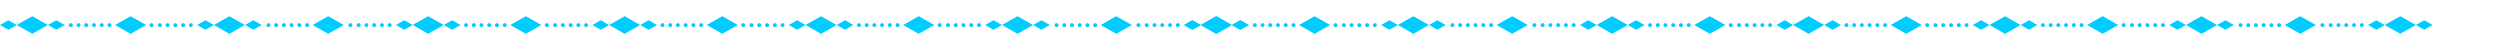 <svg xmlns="http://www.w3.org/2000/svg" viewBox="0 0 2660 50"><defs><style>.a{fill:#0cf;}</style></defs><title>line</title><polygon class="a" points="17.824 26.592 34.348 35.952 50.871 26.592 34.348 17.231 17.824 26.592"/><polygon class="a" points="0 26.592 8.92 31.645 17.84 26.592 8.92 21.538 0 26.592"/><polygon class="a" points="68.782 26.592 59.862 31.645 50.941 26.592 59.862 21.538 68.782 26.592"/><polygon class="a" points="227.537 26.592 244.06 35.952 260.583 26.592 244.06 17.231 227.537 26.592"/><polygon class="a" points="209.712 26.592 218.632 31.645 227.552 26.592 218.632 21.538 209.712 26.592"/><polygon class="a" points="278.494 26.592 269.574 31.645 260.653 26.592 269.574 21.538 278.494 26.592"/><polygon class="a" points="122.414 26.592 138.937 35.952 155.46 26.592 138.937 17.231 122.414 26.592"/><path class="a" d="M116.516,28.794a2.068,2.068,0,1,0-2.068-2.068A2.067,2.067,0,0,0,116.516,28.794Z"/><path class="a" d="M108.258,28.794a2.068,2.068,0,1,0-2.068-2.068A2.067,2.067,0,0,0,108.258,28.794Z"/><path class="a" d="M100,28.794a2.068,2.068,0,1,0-2.068-2.068A2.067,2.067,0,0,0,100,28.794Z"/><path class="a" d="M91.743,28.794a2.068,2.068,0,1,0-2.068-2.068A2.067,2.067,0,0,0,91.743,28.794Z"/><path class="a" d="M83.633,28.794a2.068,2.068,0,1,0-2.068-2.068A2.067,2.067,0,0,0,83.633,28.794Z"/><path class="a" d="M75.376,28.794a2.068,2.068,0,1,0-2.068-2.068A2.066,2.066,0,0,0,75.376,28.794Z"/><path class="a" d="M203.134,28.794a2.068,2.068,0,1,0-2.069-2.068A2.067,2.067,0,0,0,203.134,28.794Z"/><path class="a" d="M194.875,28.794a2.068,2.068,0,1,0-2.067-2.068A2.067,2.067,0,0,0,194.875,28.794Z"/><path class="a" d="M186.618,28.794a2.068,2.068,0,1,0-2.069-2.068A2.067,2.067,0,0,0,186.618,28.794Z"/><path class="a" d="M178.359,28.794a2.068,2.068,0,1,0-2.067-2.068A2.067,2.067,0,0,0,178.359,28.794Z"/><path class="a" d="M161.281,28.794a2.068,2.068,0,1,0-2.068-2.068A2.067,2.067,0,0,0,161.281,28.794Z"/><path class="a" d="M170.094,28.794a2.068,2.068,0,1,0-2.068-2.068A2.067,2.067,0,0,0,170.094,28.794Z"/><polygon class="a" points="439.056 26.592 455.579 35.952 472.103 26.592 455.579 17.231 439.056 26.592"/><polygon class="a" points="421.231 26.592 430.151 31.645 439.071 26.592 430.151 21.538 421.231 26.592"/><polygon class="a" points="490.013 26.592 481.093 31.645 472.173 26.592 481.093 21.538 490.013 26.592"/><polygon class="a" points="332.674 26.592 349.197 35.952 365.721 26.592 349.197 17.231 332.674 26.592"/><path class="a" d="M326.776,28.794a2.068,2.068,0,1,0-2.068-2.068A2.067,2.067,0,0,0,326.776,28.794Z"/><path class="a" d="M318.518,28.794a2.068,2.068,0,1,0-2.068-2.068A2.067,2.067,0,0,0,318.518,28.794Z"/><path class="a" d="M310.261,28.794a2.068,2.068,0,1,0-2.068-2.068A2.068,2.068,0,0,0,310.261,28.794Z"/><path class="a" d="M302,28.794a2.068,2.068,0,1,0-2.069-2.068A2.067,2.067,0,0,0,302,28.794Z"/><path class="a" d="M293.893,28.794a2.068,2.068,0,1,0-2.068-2.068A2.067,2.067,0,0,0,293.893,28.794Z"/><path class="a" d="M285.635,28.794a2.068,2.068,0,1,0-2.068-2.068A2.068,2.068,0,0,0,285.635,28.794Z"/><path class="a" d="M414.652,28.794a2.068,2.068,0,1,0-2.068-2.068A2.067,2.067,0,0,0,414.652,28.794Z"/><path class="a" d="M406.394,28.794a2.068,2.068,0,1,0-2.068-2.068A2.067,2.067,0,0,0,406.394,28.794Z"/><path class="a" d="M398.137,28.794a2.068,2.068,0,1,0-2.069-2.068A2.067,2.067,0,0,0,398.137,28.794Z"/><path class="a" d="M389.878,28.794a2.068,2.068,0,1,0-2.068-2.068A2.067,2.067,0,0,0,389.878,28.794Z"/><path class="a" d="M372.8,28.794a2.068,2.068,0,1,0-2.069-2.068A2.067,2.067,0,0,0,372.8,28.794Z"/><path class="a" d="M381.613,28.794a2.068,2.068,0,1,0-2.068-2.068A2.068,2.068,0,0,0,381.613,28.794Z"/><polygon class="a" points="648.057 26.592 664.58 35.952 681.103 26.592 664.58 17.231 648.057 26.592"/><polygon class="a" points="630.232 26.592 639.152 31.645 648.072 26.592 639.152 21.538 630.232 26.592"/><polygon class="a" points="699.014 26.592 690.094 31.645 681.173 26.592 690.094 21.538 699.014 26.592"/><polygon class="a" points="542.934 26.592 559.457 35.952 575.98 26.592 559.457 17.231 542.934 26.592"/><path class="a" d="M537.037,28.794a2.068,2.068,0,1,0-2.069-2.068A2.067,2.067,0,0,0,537.037,28.794Z"/><path class="a" d="M528.778,28.794a2.068,2.068,0,1,0-2.068-2.068A2.067,2.067,0,0,0,528.778,28.794Z"/><path class="a" d="M520.52,28.794a2.068,2.068,0,1,0-2.068-2.068A2.067,2.067,0,0,0,520.52,28.794Z"/><path class="a" d="M512.263,28.794a2.068,2.068,0,1,0-2.068-2.068A2.067,2.067,0,0,0,512.263,28.794Z"/><path class="a" d="M504.153,28.794a2.068,2.068,0,1,0-2.068-2.068A2.067,2.067,0,0,0,504.153,28.794Z"/><path class="a" d="M495.9,28.794a2.068,2.068,0,1,0-2.068-2.068A2.068,2.068,0,0,0,495.9,28.794Z"/><path class="a" d="M623.653,28.794a2.068,2.068,0,1,0-2.068-2.068A2.067,2.067,0,0,0,623.653,28.794Z"/><path class="a" d="M615.4,28.794a2.068,2.068,0,1,0-2.067-2.068A2.067,2.067,0,0,0,615.4,28.794Z"/><path class="a" d="M607.137,28.794a2.068,2.068,0,1,0-2.068-2.068A2.066,2.066,0,0,0,607.137,28.794Z"/><path class="a" d="M598.88,28.794a2.068,2.068,0,1,0-2.069-2.068A2.068,2.068,0,0,0,598.88,28.794Z"/><path class="a" d="M581.8,28.794a2.068,2.068,0,1,0-2.069-2.068A2.067,2.067,0,0,0,581.8,28.794Z"/><path class="a" d="M590.615,28.794a2.068,2.068,0,1,0-2.069-2.068A2.068,2.068,0,0,0,590.615,28.794Z"/><polygon class="a" points="857.058 26.592 873.58 35.952 890.105 26.592 873.58 17.231 857.058 26.592"/><polygon class="a" points="839.233 26.592 848.153 31.645 857.073 26.592 848.153 21.538 839.233 26.592"/><polygon class="a" points="908.014 26.592 899.095 31.645 890.175 26.592 899.095 21.538 908.014 26.592"/><polygon class="a" points="751.936 26.592 768.458 35.952 784.981 26.592 768.458 17.231 751.936 26.592"/><path class="a" d="M746.037,28.794a2.068,2.068,0,1,0-2.069-2.068A2.066,2.066,0,0,0,746.037,28.794Z"/><path class="a" d="M737.779,28.794a2.068,2.068,0,1,0-2.068-2.068A2.067,2.067,0,0,0,737.779,28.794Z"/><path class="a" d="M729.52,28.794a2.068,2.068,0,1,0-2.066-2.068A2.068,2.068,0,0,0,729.52,28.794Z"/><path class="a" d="M721.264,28.794a2.068,2.068,0,1,0-2.068-2.068A2.066,2.066,0,0,0,721.264,28.794Z"/><path class="a" d="M713.154,28.794a2.068,2.068,0,1,0-2.07-2.068A2.067,2.067,0,0,0,713.154,28.794Z"/><path class="a" d="M704.9,28.794a2.068,2.068,0,1,0-2.067-2.068A2.067,2.067,0,0,0,704.9,28.794Z"/><path class="a" d="M832.654,28.794a2.068,2.068,0,1,0-2.068-2.068A2.068,2.068,0,0,0,832.654,28.794Z"/><path class="a" d="M824.4,28.794a2.068,2.068,0,1,0-2.068-2.068A2.066,2.066,0,0,0,824.4,28.794Z"/><path class="a" d="M816.138,28.794a2.068,2.068,0,1,0-2.068-2.068A2.067,2.067,0,0,0,816.138,28.794Z"/><path class="a" d="M807.88,28.794a2.068,2.068,0,1,0-2.068-2.068A2.068,2.068,0,0,0,807.88,28.794Z"/><path class="a" d="M790.8,28.794a2.068,2.068,0,1,0-2.068-2.068A2.067,2.067,0,0,0,790.8,28.794Z"/><path class="a" d="M799.615,28.794a2.068,2.068,0,1,0-2.07-2.068A2.066,2.066,0,0,0,799.615,28.794Z"/><polygon class="a" points="1066.058 26.592 1082.582 35.952 1099.105 26.592 1082.582 17.231 1066.058 26.592"/><polygon class="a" points="1048.233 26.592 1057.155 31.645 1066.074 26.592 1057.155 21.538 1048.233 26.592"/><polygon class="a" points="1117.016 26.592 1108.096 31.645 1099.175 26.592 1108.096 21.538 1117.016 26.592"/><polygon class="a" points="960.936 26.592 977.459 35.952 993.981 26.592 977.459 17.231 960.936 26.592"/><path class="a" d="M955.038,28.794a2.068,2.068,0,1,0-2.069-2.068A2.067,2.067,0,0,0,955.038,28.794Z"/><path class="a" d="M946.779,28.794a2.068,2.068,0,1,0-2.068-2.068A2.068,2.068,0,0,0,946.779,28.794Z"/><path class="a" d="M938.522,28.794a2.068,2.068,0,1,0-2.067-2.068A2.067,2.067,0,0,0,938.522,28.794Z"/><path class="a" d="M930.265,28.794a2.068,2.068,0,1,0-2.068-2.068A2.066,2.066,0,0,0,930.265,28.794Z"/><path class="a" d="M922.155,28.794a2.068,2.068,0,1,0-2.068-2.068A2.067,2.067,0,0,0,922.155,28.794Z"/><path class="a" d="M913.9,28.794a2.068,2.068,0,1,0-2.067-2.068A2.068,2.068,0,0,0,913.9,28.794Z"/><path class="a" d="M1041.655,28.794a2.068,2.068,0,1,0-2.067-2.068A2.068,2.068,0,0,0,1041.655,28.794Z"/><path class="a" d="M1033.4,28.794a2.068,2.068,0,1,0-2.068-2.068A2.067,2.067,0,0,0,1033.4,28.794Z"/><path class="a" d="M1025.139,28.794a2.068,2.068,0,1,0-2.068-2.068A2.067,2.067,0,0,0,1025.139,28.794Z"/><path class="a" d="M1016.881,28.794a2.068,2.068,0,1,0-2.068-2.068A2.068,2.068,0,0,0,1016.881,28.794Z"/><path class="a" d="M999.8,28.794a2.068,2.068,0,1,0-2.066-2.068A2.066,2.066,0,0,0,999.8,28.794Z"/><path class="a" d="M1008.616,28.794a2.068,2.068,0,1,0-2.069-2.068A2.067,2.067,0,0,0,1008.616,28.794Z"/><polygon class="a" points="1277.579 26.592 1294.1 35.952 1310.626 26.592 1294.1 17.231 1277.579 26.592"/><polygon class="a" points="1259.751 26.592 1268.672 31.645 1277.593 26.592 1268.672 21.538 1259.751 26.592"/><polygon class="a" points="1328.535 26.592 1319.616 31.645 1310.694 26.592 1319.616 21.538 1328.535 26.592"/><polygon class="a" points="1171.197 26.592 1187.719 35.952 1204.241 26.592 1187.719 17.231 1171.197 26.592"/><path class="a" d="M1165.3,28.794a2.068,2.068,0,1,0-2.068-2.068A2.066,2.066,0,0,0,1165.3,28.794Z"/><path class="a" d="M1157.04,28.794a2.068,2.068,0,1,0-2.068-2.068A2.068,2.068,0,0,0,1157.04,28.794Z"/><path class="a" d="M1148.782,28.794a2.068,2.068,0,1,0-2.069-2.068A2.066,2.066,0,0,0,1148.782,28.794Z"/><path class="a" d="M1140.525,28.794a2.068,2.068,0,1,0-2.068-2.068A2.066,2.066,0,0,0,1140.525,28.794Z"/><path class="a" d="M1132.415,28.794a2.068,2.068,0,1,0-2.068-2.068A2.067,2.067,0,0,0,1132.415,28.794Z"/><path class="a" d="M1124.157,28.794a2.068,2.068,0,1,0-2.068-2.068A2.067,2.067,0,0,0,1124.157,28.794Z"/><path class="a" d="M1253.174,28.794a2.068,2.068,0,1,0-2.067-2.068A2.068,2.068,0,0,0,1253.174,28.794Z"/><path class="a" d="M1244.917,28.794a2.068,2.068,0,1,0-2.069-2.068A2.067,2.067,0,0,0,1244.917,28.794Z"/><path class="a" d="M1236.658,28.794a2.068,2.068,0,1,0-2.068-2.068A2.068,2.068,0,0,0,1236.658,28.794Z"/><path class="a" d="M1228.4,28.794a2.068,2.068,0,1,0-2.068-2.068A2.068,2.068,0,0,0,1228.4,28.794Z"/><path class="a" d="M1211.321,28.794a2.068,2.068,0,1,0-2.068-2.068A2.068,2.068,0,0,0,1211.321,28.794Z"/><path class="a" d="M1220.135,28.794a2.068,2.068,0,1,0-2.069-2.068A2.067,2.067,0,0,0,1220.135,28.794Z"/><polygon class="a" points="1277.576 26.592 1294.099 35.952 1310.623 26.592 1294.099 17.231 1277.576 26.592"/><polygon class="a" points="1259.751 26.592 1268.671 31.645 1277.591 26.592 1268.671 21.538 1259.751 26.592"/><polygon class="a" points="1328.533 26.592 1319.613 31.645 1310.693 26.592 1319.613 21.538 1328.533 26.592"/><polygon class="a" points="1487.288 26.592 1503.811 35.952 1520.335 26.592 1503.811 17.231 1487.288 26.592"/><polygon class="a" points="1469.464 26.592 1478.383 31.645 1487.303 26.592 1478.383 21.538 1469.464 26.592"/><polygon class="a" points="1538.245 26.592 1529.326 31.645 1520.405 26.592 1529.326 21.538 1538.245 26.592"/><polygon class="a" points="1382.165 26.592 1398.688 35.952 1415.212 26.592 1398.688 17.231 1382.165 26.592"/><path class="a" d="M1376.268,28.794a2.068,2.068,0,1,0-2.068-2.068A2.067,2.067,0,0,0,1376.268,28.794Z"/><path class="a" d="M1368.009,28.794a2.068,2.068,0,1,0-2.067-2.068A2.067,2.067,0,0,0,1368.009,28.794Z"/><path class="a" d="M1359.752,28.794a2.068,2.068,0,1,0-2.068-2.068A2.067,2.067,0,0,0,1359.752,28.794Z"/><path class="a" d="M1351.494,28.794a2.068,2.068,0,1,0-2.068-2.068A2.067,2.067,0,0,0,1351.494,28.794Z"/><path class="a" d="M1343.384,28.794a2.068,2.068,0,1,0-2.068-2.068A2.068,2.068,0,0,0,1343.384,28.794Z"/><path class="a" d="M1335.127,28.794a2.068,2.068,0,1,0-2.068-2.068A2.067,2.067,0,0,0,1335.127,28.794Z"/><path class="a" d="M1462.885,28.794a2.068,2.068,0,1,0-2.068-2.068A2.066,2.066,0,0,0,1462.885,28.794Z"/><path class="a" d="M1454.627,28.794a2.068,2.068,0,1,0-2.068-2.068A2.068,2.068,0,0,0,1454.627,28.794Z"/><path class="a" d="M1446.369,28.794a2.068,2.068,0,1,0-2.069-2.068A2.067,2.067,0,0,0,1446.369,28.794Z"/><path class="a" d="M1438.111,28.794a2.068,2.068,0,1,0-2.068-2.068A2.067,2.067,0,0,0,1438.111,28.794Z"/><path class="a" d="M1421.033,28.794a2.068,2.068,0,1,0-2.069-2.068A2.067,2.067,0,0,0,1421.033,28.794Z"/><path class="a" d="M1429.846,28.794a2.068,2.068,0,1,0-2.068-2.068A2.067,2.067,0,0,0,1429.846,28.794Z"/><polygon class="a" points="1698.807 26.592 1715.33 35.952 1731.854 26.592 1715.33 17.231 1698.807 26.592"/><polygon class="a" points="1680.983 26.592 1689.902 31.645 1698.823 26.592 1689.902 21.538 1680.983 26.592"/><polygon class="a" points="1749.764 26.592 1740.844 31.645 1731.925 26.592 1740.844 21.538 1749.764 26.592"/><polygon class="a" points="1592.425 26.592 1608.949 35.952 1625.472 26.592 1608.949 17.231 1592.425 26.592"/><path class="a" d="M1586.528,28.794a2.068,2.068,0,1,0-2.068-2.068A2.068,2.068,0,0,0,1586.528,28.794Z"/><path class="a" d="M1578.269,28.794a2.068,2.068,0,1,0-2.067-2.068A2.067,2.067,0,0,0,1578.269,28.794Z"/><path class="a" d="M1570.012,28.794a2.068,2.068,0,1,0-2.068-2.068A2.067,2.067,0,0,0,1570.012,28.794Z"/><path class="a" d="M1561.754,28.794a2.068,2.068,0,1,0-2.068-2.068A2.067,2.067,0,0,0,1561.754,28.794Z"/><path class="a" d="M1553.644,28.794a2.068,2.068,0,1,0-2.068-2.068A2.067,2.067,0,0,0,1553.644,28.794Z"/><path class="a" d="M1545.387,28.794a2.068,2.068,0,1,0-2.068-2.068A2.067,2.067,0,0,0,1545.387,28.794Z"/><path class="a" d="M1674.4,28.794a2.068,2.068,0,1,0-2.069-2.068A2.068,2.068,0,0,0,1674.4,28.794Z"/><path class="a" d="M1666.146,28.794a2.068,2.068,0,1,0-2.069-2.068A2.068,2.068,0,0,0,1666.146,28.794Z"/><path class="a" d="M1657.888,28.794a2.068,2.068,0,1,0-2.068-2.068A2.066,2.066,0,0,0,1657.888,28.794Z"/><path class="a" d="M1649.63,28.794a2.068,2.068,0,1,0-2.068-2.068A2.068,2.068,0,0,0,1649.63,28.794Z"/><path class="a" d="M1632.551,28.794a2.068,2.068,0,1,0-2.068-2.068A2.066,2.066,0,0,0,1632.551,28.794Z"/><path class="a" d="M1641.365,28.794a2.068,2.068,0,1,0-2.068-2.068A2.067,2.067,0,0,0,1641.365,28.794Z"/><polygon class="a" points="1907.808 26.592 1924.331 35.952 1940.854 26.592 1924.331 17.231 1907.808 26.592"/><polygon class="a" points="1889.984 26.592 1898.903 31.645 1907.824 26.592 1898.903 21.538 1889.984 26.592"/><polygon class="a" points="1958.765 26.592 1949.846 31.645 1940.925 26.592 1949.846 21.538 1958.765 26.592"/><polygon class="a" points="1802.685 26.592 1819.209 35.952 1835.732 26.592 1819.209 17.231 1802.685 26.592"/><path class="a" d="M1796.788,28.794a2.068,2.068,0,1,0-2.069-2.068A2.067,2.067,0,0,0,1796.788,28.794Z"/><path class="a" d="M1788.529,28.794a2.068,2.068,0,1,0-2.067-2.068A2.068,2.068,0,0,0,1788.529,28.794Z"/><path class="a" d="M1780.271,28.794a2.068,2.068,0,1,0-2.068-2.068A2.068,2.068,0,0,0,1780.271,28.794Z"/><path class="a" d="M1772.015,28.794a2.068,2.068,0,1,0-2.069-2.068A2.067,2.067,0,0,0,1772.015,28.794Z"/><path class="a" d="M1763.905,28.794a2.068,2.068,0,1,0-2.069-2.068A2.067,2.067,0,0,0,1763.905,28.794Z"/><path class="a" d="M1755.646,28.794a2.068,2.068,0,1,0-2.068-2.068A2.068,2.068,0,0,0,1755.646,28.794Z"/><path class="a" d="M1883.4,28.794a2.068,2.068,0,1,0-2.068-2.068A2.068,2.068,0,0,0,1883.4,28.794Z"/><path class="a" d="M1875.147,28.794a2.068,2.068,0,1,0-2.068-2.068A2.067,2.067,0,0,0,1875.147,28.794Z"/><path class="a" d="M1866.888,28.794a2.068,2.068,0,1,0-2.067-2.068A2.066,2.066,0,0,0,1866.888,28.794Z"/><path class="a" d="M1858.631,28.794a2.068,2.068,0,1,0-2.068-2.068A2.068,2.068,0,0,0,1858.631,28.794Z"/><path class="a" d="M1841.552,28.794a2.068,2.068,0,1,0-2.068-2.068A2.066,2.066,0,0,0,1841.552,28.794Z"/><path class="a" d="M1850.366,28.794a2.068,2.068,0,1,0-2.068-2.068A2.067,2.067,0,0,0,1850.366,28.794Z"/><polygon class="a" points="2116.809 26.592 2133.332 35.952 2149.856 26.592 2133.332 17.231 2116.809 26.592"/><polygon class="a" points="2098.984 26.592 2107.904 31.645 2116.824 26.592 2107.904 21.538 2098.984 26.592"/><polygon class="a" points="2167.765 26.592 2158.847 31.645 2149.927 26.592 2158.847 21.538 2167.765 26.592"/><polygon class="a" points="2011.687 26.592 2028.21 35.952 2044.732 26.592 2028.21 17.231 2011.687 26.592"/><path class="a" d="M2005.788,28.794a2.068,2.068,0,1,0-2.068-2.068A2.065,2.065,0,0,0,2005.788,28.794Z"/><path class="a" d="M1997.53,28.794a2.068,2.068,0,1,0-2.067-2.068A2.066,2.066,0,0,0,1997.53,28.794Z"/><path class="a" d="M1989.271,28.794a2.068,2.068,0,1,0-2.066-2.068A2.068,2.068,0,0,0,1989.271,28.794Z"/><path class="a" d="M1981.015,28.794a2.068,2.068,0,1,0-2.068-2.068A2.067,2.067,0,0,0,1981.015,28.794Z"/><path class="a" d="M1972.905,28.794a2.068,2.068,0,1,0-2.069-2.068A2.066,2.066,0,0,0,1972.905,28.794Z"/><path class="a" d="M1964.647,28.794a2.068,2.068,0,1,0-2.067-2.068A2.067,2.067,0,0,0,1964.647,28.794Z"/><path class="a" d="M2092.405,28.794a2.068,2.068,0,1,0-2.067-2.068A2.067,2.067,0,0,0,2092.405,28.794Z"/><path class="a" d="M2084.149,28.794a2.068,2.068,0,1,0-2.068-2.068A2.067,2.067,0,0,0,2084.149,28.794Z"/><path class="a" d="M2075.89,28.794a2.068,2.068,0,1,0-2.069-2.068A2.067,2.067,0,0,0,2075.89,28.794Z"/><path class="a" d="M2067.632,28.794a2.068,2.068,0,1,0-2.069-2.068A2.068,2.068,0,0,0,2067.632,28.794Z"/><path class="a" d="M2050.553,28.794a2.068,2.068,0,1,0-2.069-2.068A2.067,2.067,0,0,0,2050.553,28.794Z"/><path class="a" d="M2059.366,28.794a2.068,2.068,0,1,0-2.069-2.068A2.065,2.065,0,0,0,2059.366,28.794Z"/><polygon class="a" points="2325.81 26.592 2342.333 35.952 2358.856 26.592 2342.333 17.231 2325.81 26.592"/><polygon class="a" points="2307.984 26.592 2316.906 31.645 2325.825 26.592 2316.906 21.538 2307.984 26.592"/><polygon class="a" points="2376.767 26.592 2367.848 31.645 2358.927 26.592 2367.848 21.538 2376.767 26.592"/><polygon class="a" points="2220.687 26.592 2237.211 35.952 2253.732 26.592 2237.211 17.231 2220.687 26.592"/><path class="a" d="M2214.789,28.794a2.068,2.068,0,1,0-2.068-2.068A2.067,2.067,0,0,0,2214.789,28.794Z"/><path class="a" d="M2206.53,28.794a2.068,2.068,0,1,0-2.067-2.068A2.067,2.067,0,0,0,2206.53,28.794Z"/><path class="a" d="M2198.273,28.794a2.068,2.068,0,1,0-2.067-2.068A2.067,2.067,0,0,0,2198.273,28.794Z"/><path class="a" d="M2190.016,28.794a2.068,2.068,0,1,0-2.068-2.068A2.067,2.067,0,0,0,2190.016,28.794Z"/><path class="a" d="M2181.906,28.794a2.068,2.068,0,1,0-2.067-2.068A2.066,2.066,0,0,0,2181.906,28.794Z"/><path class="a" d="M2173.647,28.794a2.068,2.068,0,1,0-2.067-2.068A2.068,2.068,0,0,0,2173.647,28.794Z"/><path class="a" d="M2301.406,28.794a2.068,2.068,0,1,0-2.066-2.068A2.067,2.067,0,0,0,2301.406,28.794Z"/><path class="a" d="M2293.149,28.794a2.068,2.068,0,1,0-2.068-2.068A2.067,2.067,0,0,0,2293.149,28.794Z"/><path class="a" d="M2284.89,28.794a2.068,2.068,0,1,0-2.068-2.068A2.068,2.068,0,0,0,2284.89,28.794Z"/><path class="a" d="M2276.633,28.794a2.068,2.068,0,1,0-2.069-2.068A2.068,2.068,0,0,0,2276.633,28.794Z"/><path class="a" d="M2259.553,28.794a2.068,2.068,0,1,0-2.067-2.068A2.066,2.066,0,0,0,2259.553,28.794Z"/><path class="a" d="M2268.367,28.794a2.068,2.068,0,1,0-2.068-2.068A2.066,2.066,0,0,0,2268.367,28.794Z"/><polygon class="a" points="2537.33 26.592 2553.852 35.952 2570.377 26.592 2553.852 17.231 2537.33 26.592"/><polygon class="a" points="2519.503 26.592 2528.424 31.645 2537.345 26.592 2528.424 21.538 2519.503 26.592"/><polygon class="a" points="2588.286 26.592 2579.367 31.645 2570.445 26.592 2579.367 21.538 2588.286 26.592"/><polygon class="a" points="2430.948 26.592 2447.471 35.952 2463.992 26.592 2447.471 17.231 2430.948 26.592"/><path class="a" d="M2425.049,28.794a2.068,2.068,0,1,0-2.069-2.068A2.066,2.066,0,0,0,2425.049,28.794Z"/><path class="a" d="M2416.791,28.794a2.068,2.068,0,1,0-2.067-2.068A2.067,2.067,0,0,0,2416.791,28.794Z"/><path class="a" d="M2408.533,28.794a2.068,2.068,0,1,0-2.068-2.068A2.066,2.066,0,0,0,2408.533,28.794Z"/><path class="a" d="M2400.276,28.794a2.068,2.068,0,1,0-2.068-2.068A2.067,2.067,0,0,0,2400.276,28.794Z"/><path class="a" d="M2392.166,28.794a2.068,2.068,0,1,0-2.067-2.068A2.066,2.066,0,0,0,2392.166,28.794Z"/><path class="a" d="M2383.908,28.794a2.068,2.068,0,1,0-2.067-2.068A2.067,2.067,0,0,0,2383.908,28.794Z"/><path class="a" d="M2512.926,28.794a2.068,2.068,0,1,0-2.068-2.068A2.068,2.068,0,0,0,2512.926,28.794Z"/><path class="a" d="M2504.668,28.794a2.068,2.068,0,1,0-2.068-2.068A2.067,2.067,0,0,0,2504.668,28.794Z"/><path class="a" d="M2496.409,28.794a2.068,2.068,0,1,0-2.067-2.068A2.067,2.067,0,0,0,2496.409,28.794Z"/><path class="a" d="M2488.152,28.794a2.068,2.068,0,1,0-2.068-2.068A2.069,2.069,0,0,0,2488.152,28.794Z"/><path class="a" d="M2471.072,28.794a2.068,2.068,0,1,0-2.067-2.068A2.068,2.068,0,0,0,2471.072,28.794Z"/><path class="a" d="M2479.887,28.794a2.068,2.068,0,1,0-2.07-2.068A2.067,2.067,0,0,0,2479.887,28.794Z"/></svg>